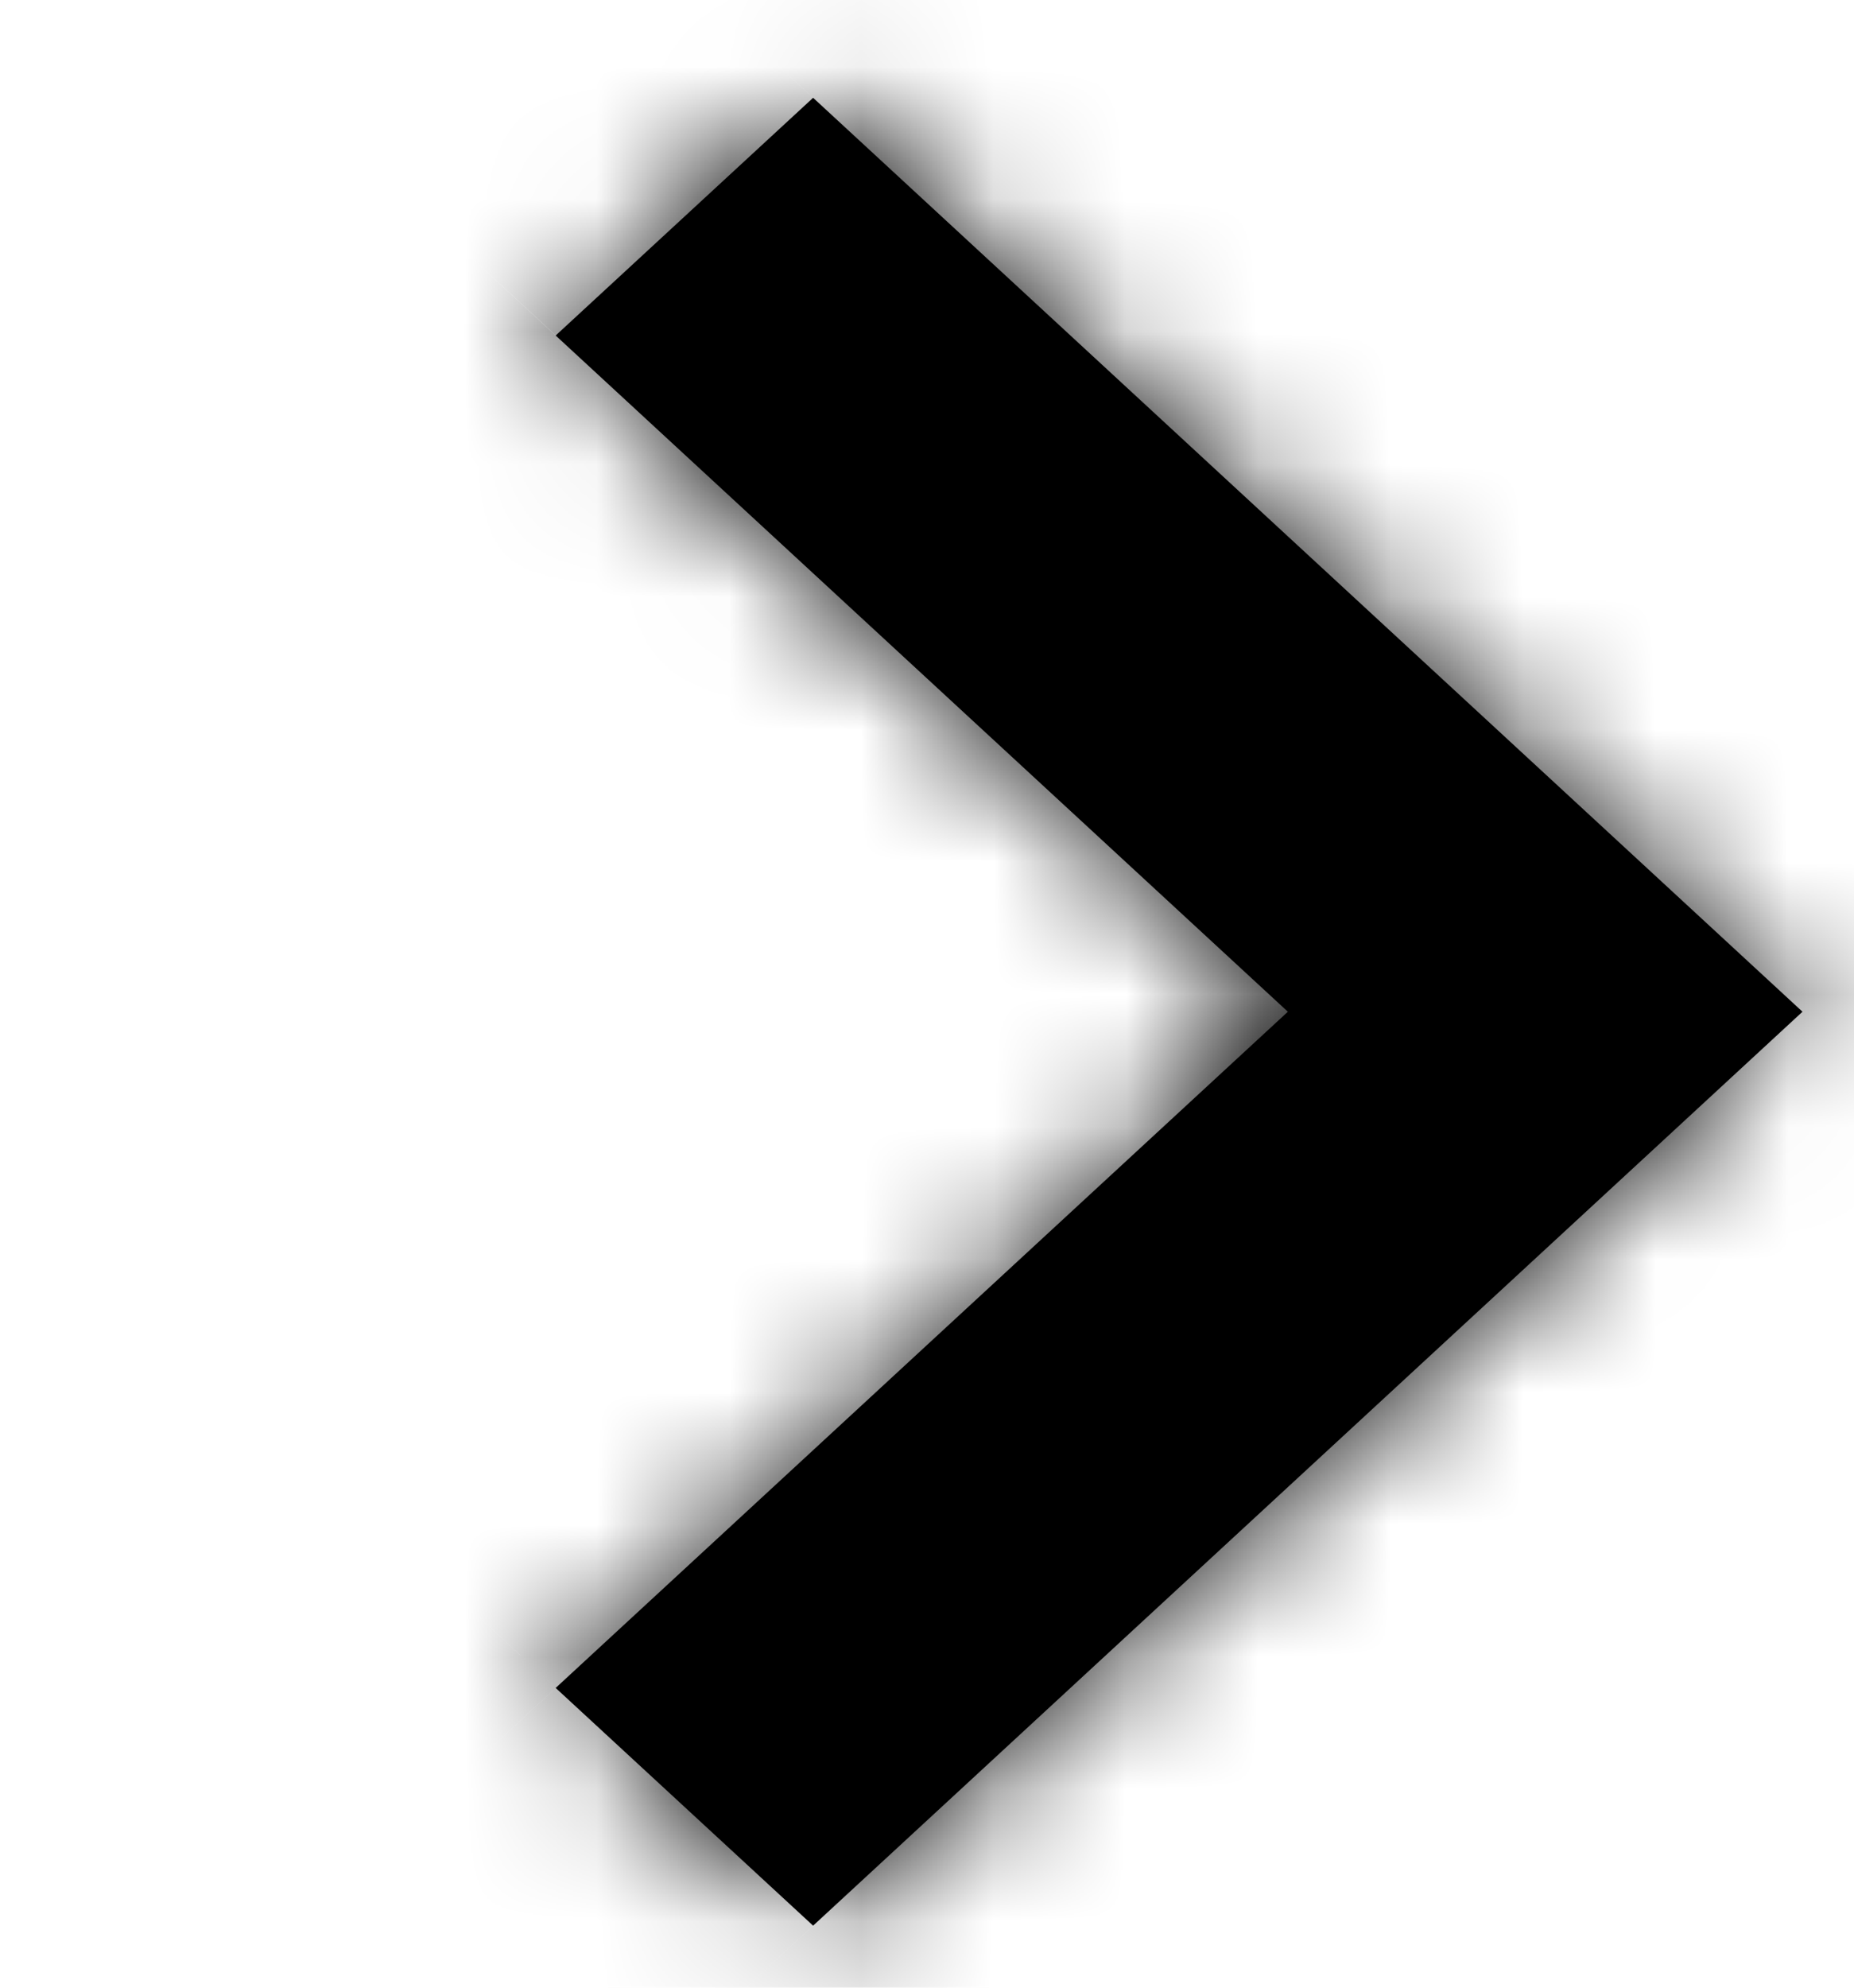 <svg width="14" height="15" viewBox="0 0 14 15" fill="none" xmlns="http://www.w3.org/2000/svg">
<mask id="path-1-inside-1_1007_5856" fill="white">
<path fill-rule="evenodd" clip-rule="evenodd" d="M9.725 7.635L4.196 2.532L6.14 0.738L13.611 7.635L6.14 14.532L4.196 12.738L9.725 7.635Z"/>
</mask>
<path fill-rule="evenodd" clip-rule="evenodd" d="M9.725 7.635L4.196 2.532L6.14 0.738L13.611 7.635L6.14 14.532L4.196 12.738L9.725 7.635Z" fill="black"/>
<path d="M4.196 2.532L1.992 0.497L-0.212 2.532L1.992 4.566L4.196 2.532ZM9.725 7.635L11.929 9.67L14.134 7.635L11.929 5.6L9.725 7.635ZM6.14 0.738L8.344 -1.297L6.14 -3.332L3.935 -1.297L6.14 0.738ZM13.611 7.635L15.816 9.67L18.02 7.635L15.816 5.6L13.611 7.635ZM6.14 14.532L3.935 16.567L6.14 18.601L8.344 16.567L6.14 14.532ZM4.196 12.738L1.992 10.703L-0.212 12.738L1.992 14.773L4.196 12.738ZM1.992 4.566L7.52 9.67L11.929 5.6L6.401 0.497L1.992 4.566ZM3.935 -1.297L1.992 0.497L6.401 4.566L8.344 2.773L3.935 -1.297ZM1.992 14.773L3.935 16.567L8.344 12.497L6.401 10.703L1.992 14.773ZM7.52 5.6L1.992 10.703L6.401 14.773L11.929 9.67L7.52 5.6ZM15.816 5.6L8.344 -1.297L3.935 2.773L11.407 9.67L15.816 5.6ZM8.344 16.567L15.816 9.67L11.407 5.6L3.935 12.497L8.344 16.567Z" fill="black" mask="url(#path-1-inside-1_1007_5856)"/>
</svg>
